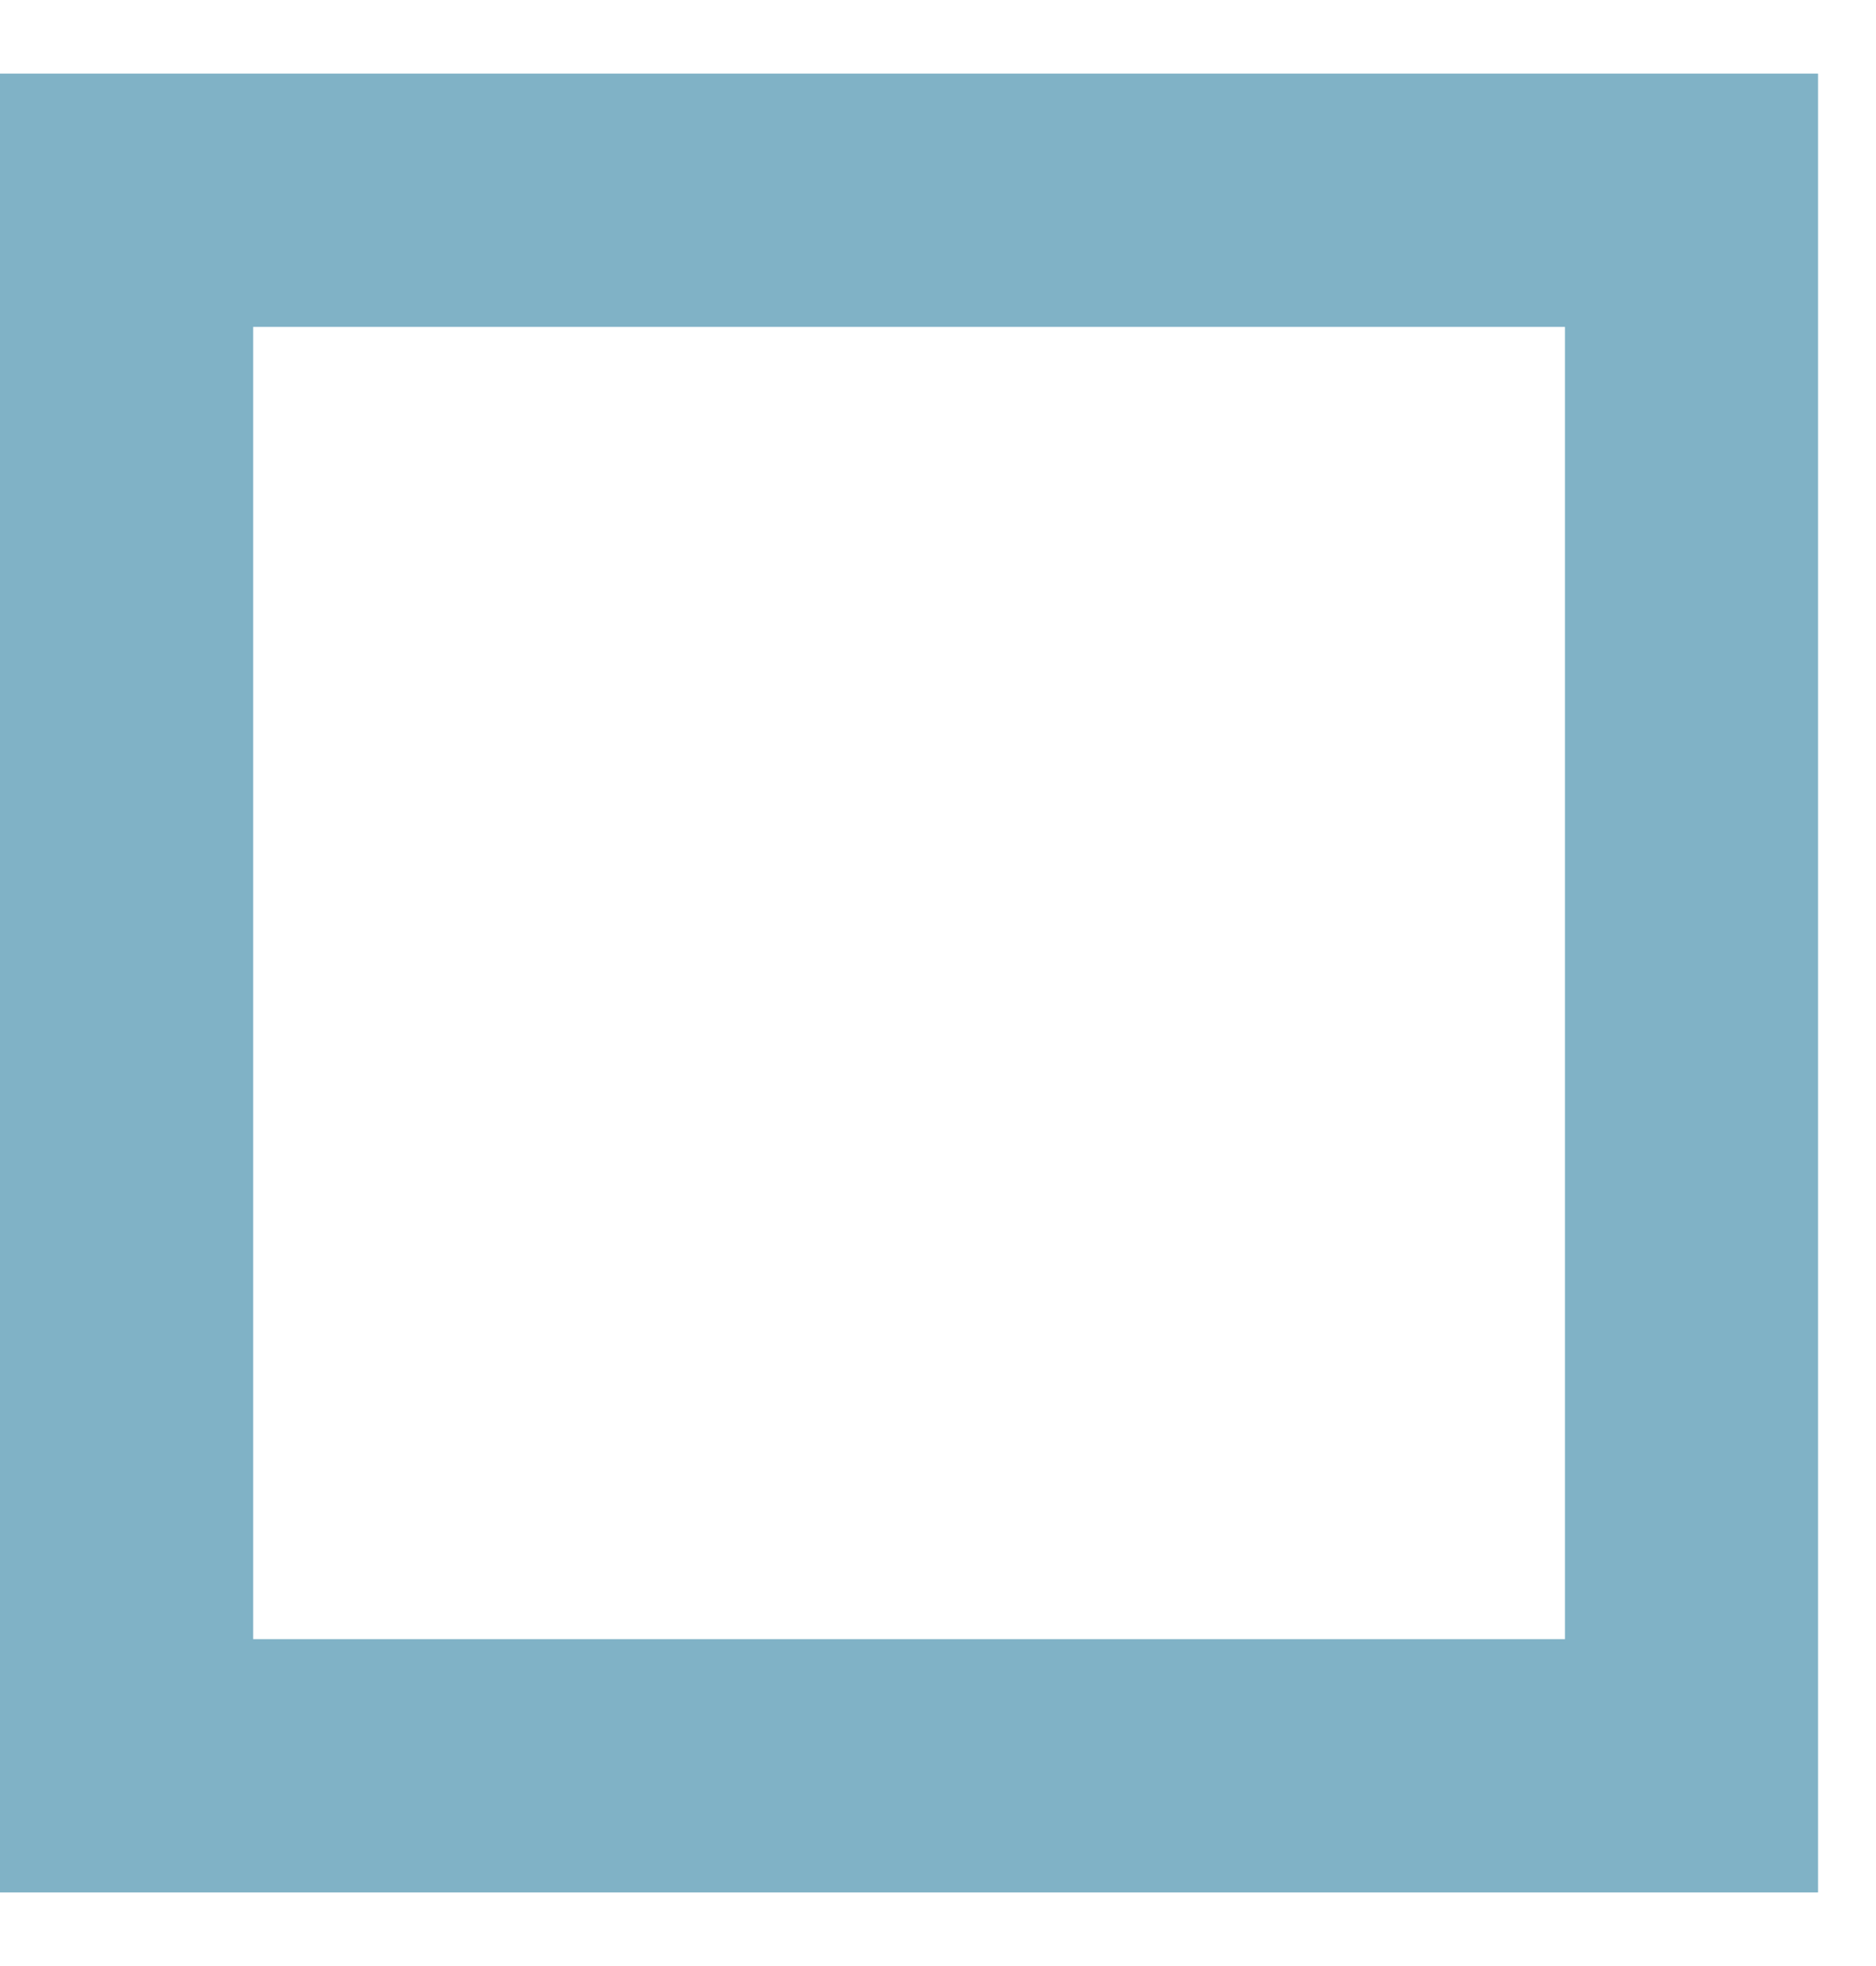 <svg width="21" height="22" viewBox="0 0 21 22" fill="none" xmlns="http://www.w3.org/2000/svg">
<path fill-rule="evenodd" clip-rule="evenodd" d="M17.518 3.658H2.834V18.342H17.518V3.658ZM0 0.824V21.176H20.351V0.824H0Z" fill="#80B2C6"/>
</svg>
